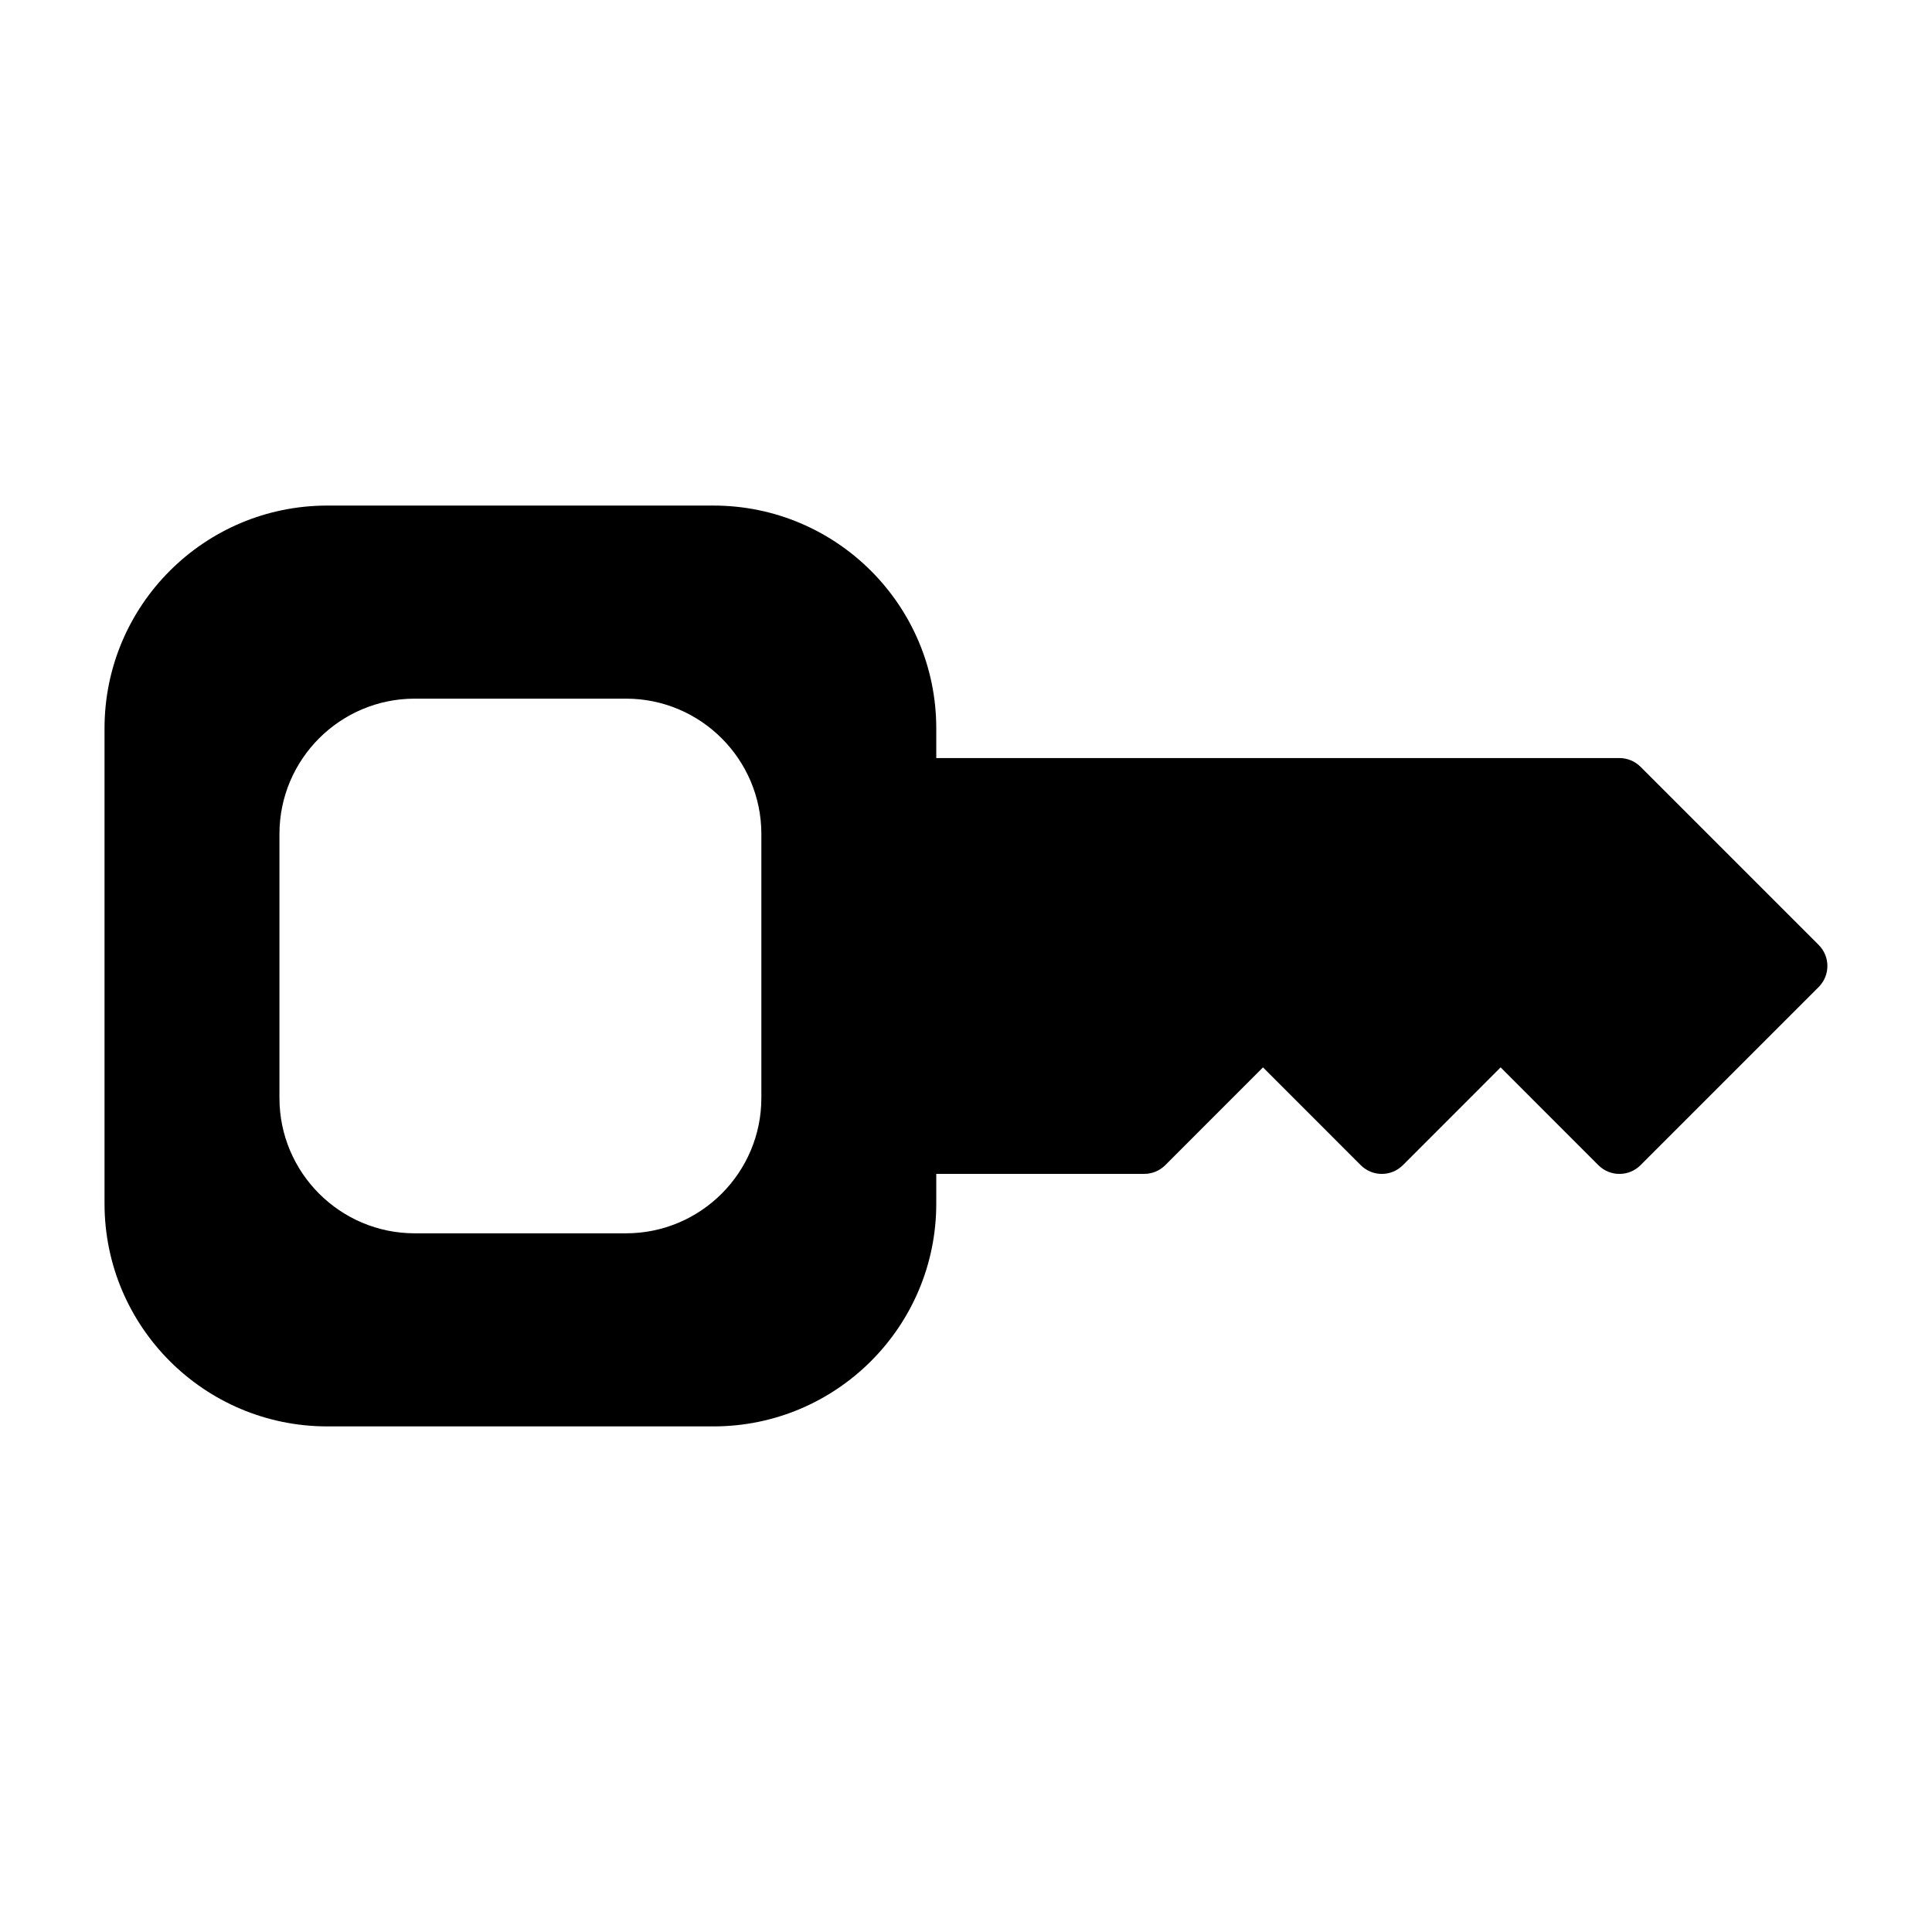 <?xml version="1.0" encoding="UTF-8"?>
<!-- Uploaded to: SVG Repo, www.svgrepo.com, Generator: SVG Repo Mixer Tools -->
<svg fill="#000000" width="800px" height="800px" version="1.1" viewBox="144 144 512 512" xmlns="http://www.w3.org/2000/svg">
 <path d="m392.12 455.1v7.871c0 32.59-26.449 59.039-59.039 59.039h-102.34c-32.59 0-59.039-26.449-59.039-59.039v-125.95c0-32.59 26.449-59.039 59.039-59.039h102.34c32.59 0 59.039 26.449 59.039 59.039v7.871h181.05c2.094 0 4.094 0.836 5.574 2.297l47.23 47.23c3.07 3.086 3.07 8.062 0 11.148l-47.23 47.23c-3.086 3.07-8.062 3.07-11.148 0l-25.914-25.93-25.914 25.93c-3.086 3.07-8.062 3.07-11.148 0l-25.914-25.93-25.914 25.93c-1.48 1.465-3.481 2.297-5.574 2.297h-55.105zm-138.2-125.95c-19.789 0-35.863 16.074-35.863 35.863v69.965c0 19.789 16.074 35.863 35.863 35.863h55.984c19.789 0 35.863-16.074 35.863-35.863v-69.965c0-19.789-16.074-35.863-35.863-35.863h-55.984z" fill-rule="evenodd"/>
</svg>